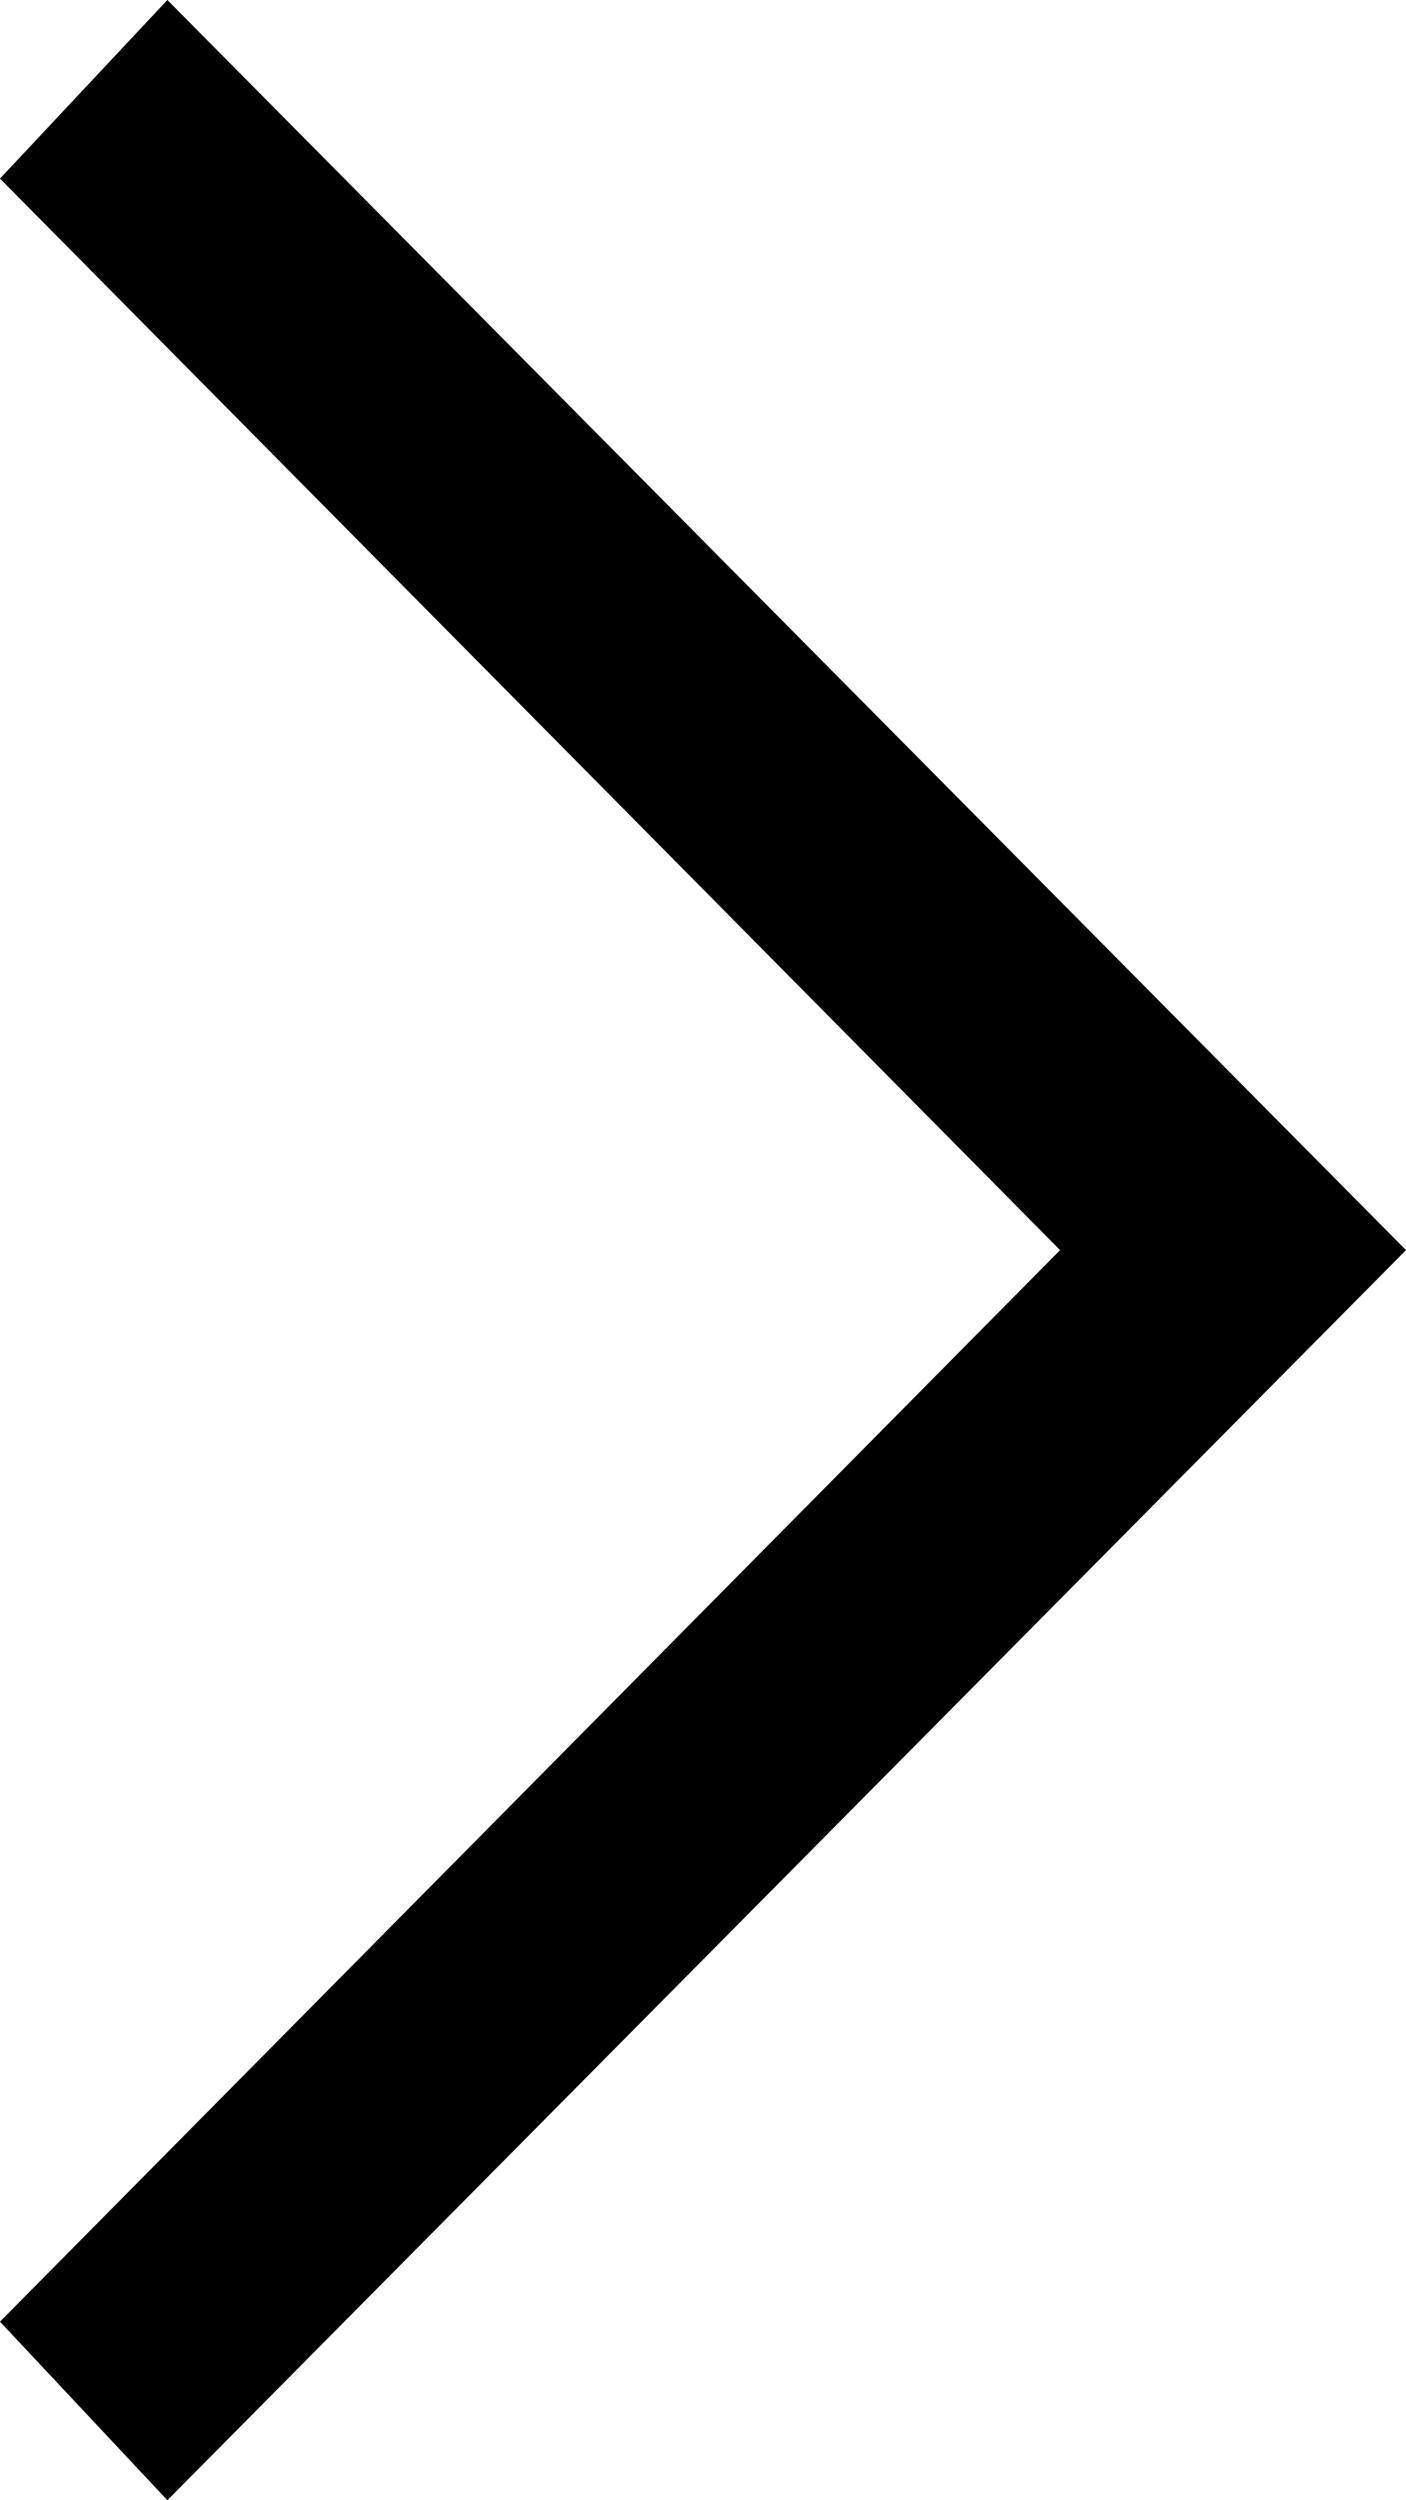 <?xml version="1.0" encoding="utf-8"?>
<!-- Generator: Adobe Illustrator 26.2.1, SVG Export Plug-In . SVG Version: 6.00 Build 0)  -->
<svg version="1.1" id="Layer_1" xmlns="http://www.w3.org/2000/svg" xmlns:xlink="http://www.w3.org/1999/xlink" x="0px" y="0px"
	 viewBox="0 0 12.6 22.4" style="enable-background:new 0 0 12.6 22.4;" xml:space="preserve">
<path d="M1.5,22.4L0,20.8l9.5-9.6L0,1.6L1.5,0l11.1,11.2L1.5,22.4z"/>
</svg>
